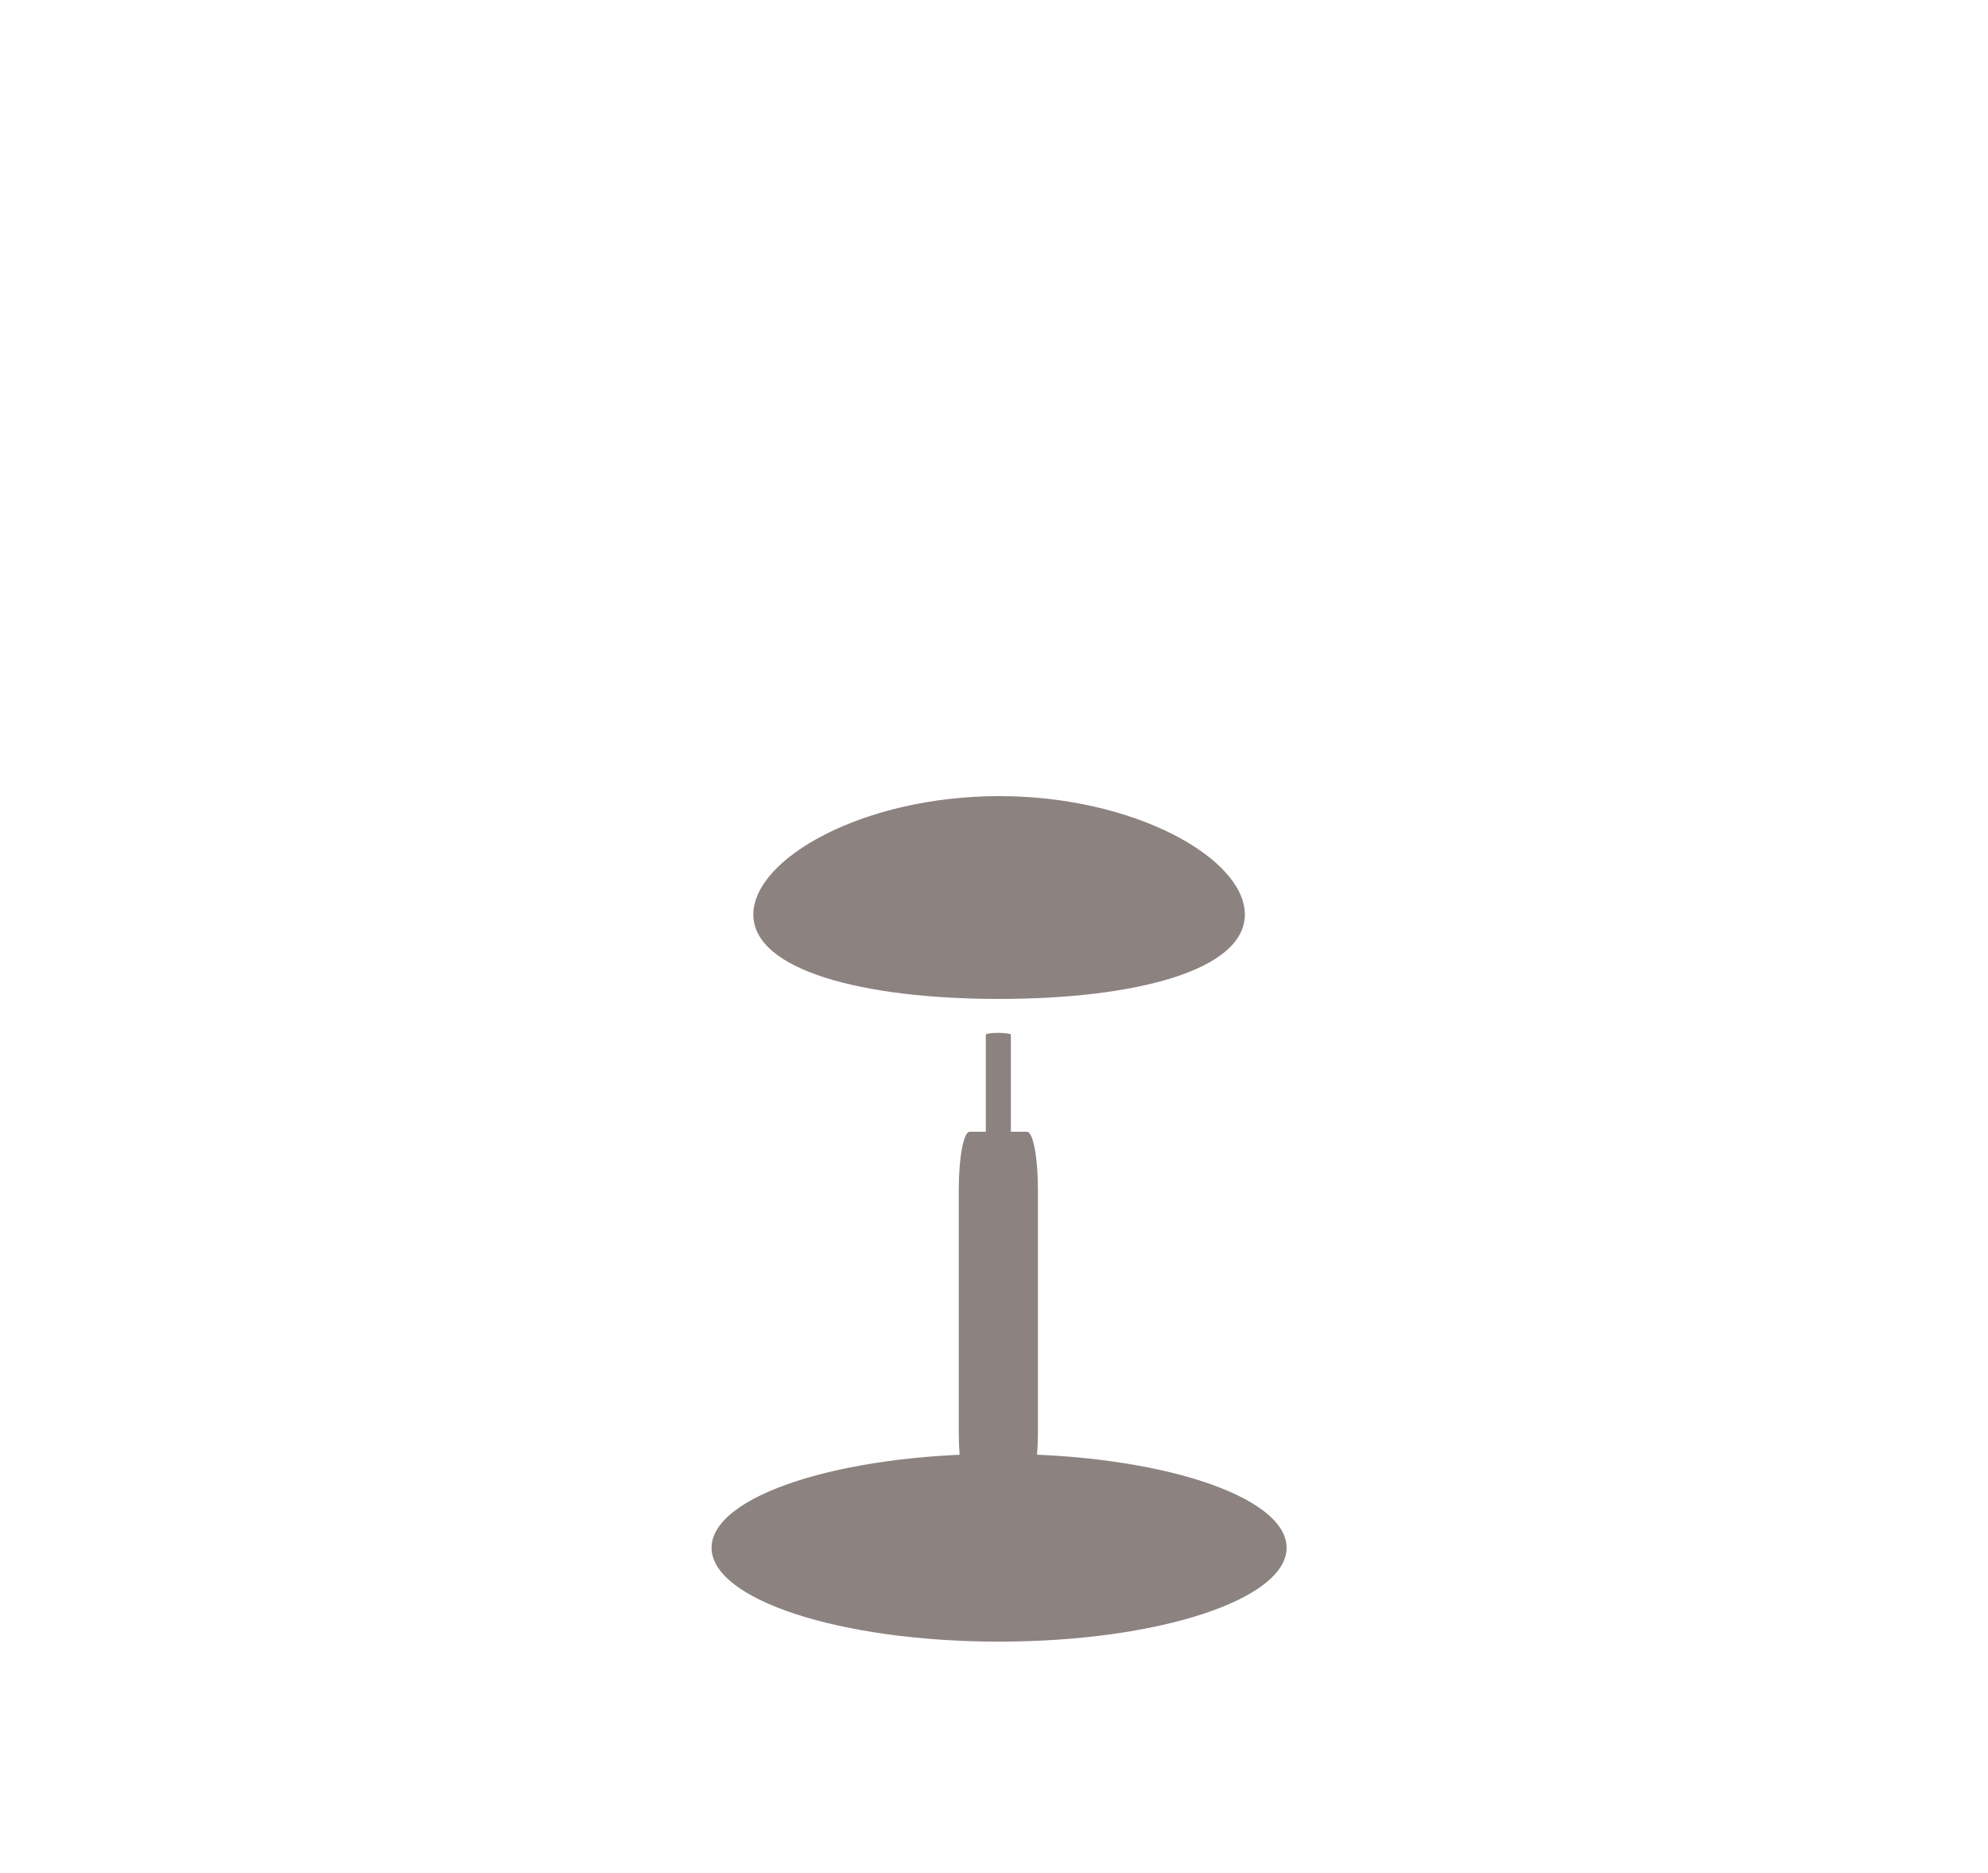 <svg id="Ebene_1" data-name="Ebene 1" xmlns="http://www.w3.org/2000/svg" viewBox="0 0 1170.91 1103.12"><defs><style>.cls-1{fill:#8c8280;}</style></defs><title>Zeichenfläche 27 Kopie 2</title><path class="cls-1" d="M757.79,911.46c0,30.53-75.82,55.28-169.34,55.28S419.12,942,419.12,911.46s75.81-55.28,169.33-55.28S757.79,880.93,757.79,911.46Z"/><path class="cls-1" d="M595.39,609.25v82.83c0,.53-3.3,1-7.38,1h0c-4.07,0-7.37-.43-7.37-1V609.25c0-.53,3.3-1,7.37-1h0C592.09,608.29,595.39,608.72,595.39,609.25Z"/><path class="cls-1" d="M604.91,877.53h-33.8c-3.54,0-6.41-15.22-6.41-34V700.47c0-18.78,2.87-34,6.41-34h33.8c3.54,0,6.41,15.22,6.41,34V843.54C611.32,862.31,608.45,877.53,604.91,877.53Z"/><path class="cls-1" d="M733.2,538.55c0,33-64.8,49.71-144.74,49.71s-144.75-16.73-144.75-49.71,64.81-69.72,144.75-69.72S733.2,505.57,733.2,538.55Z"/></svg>